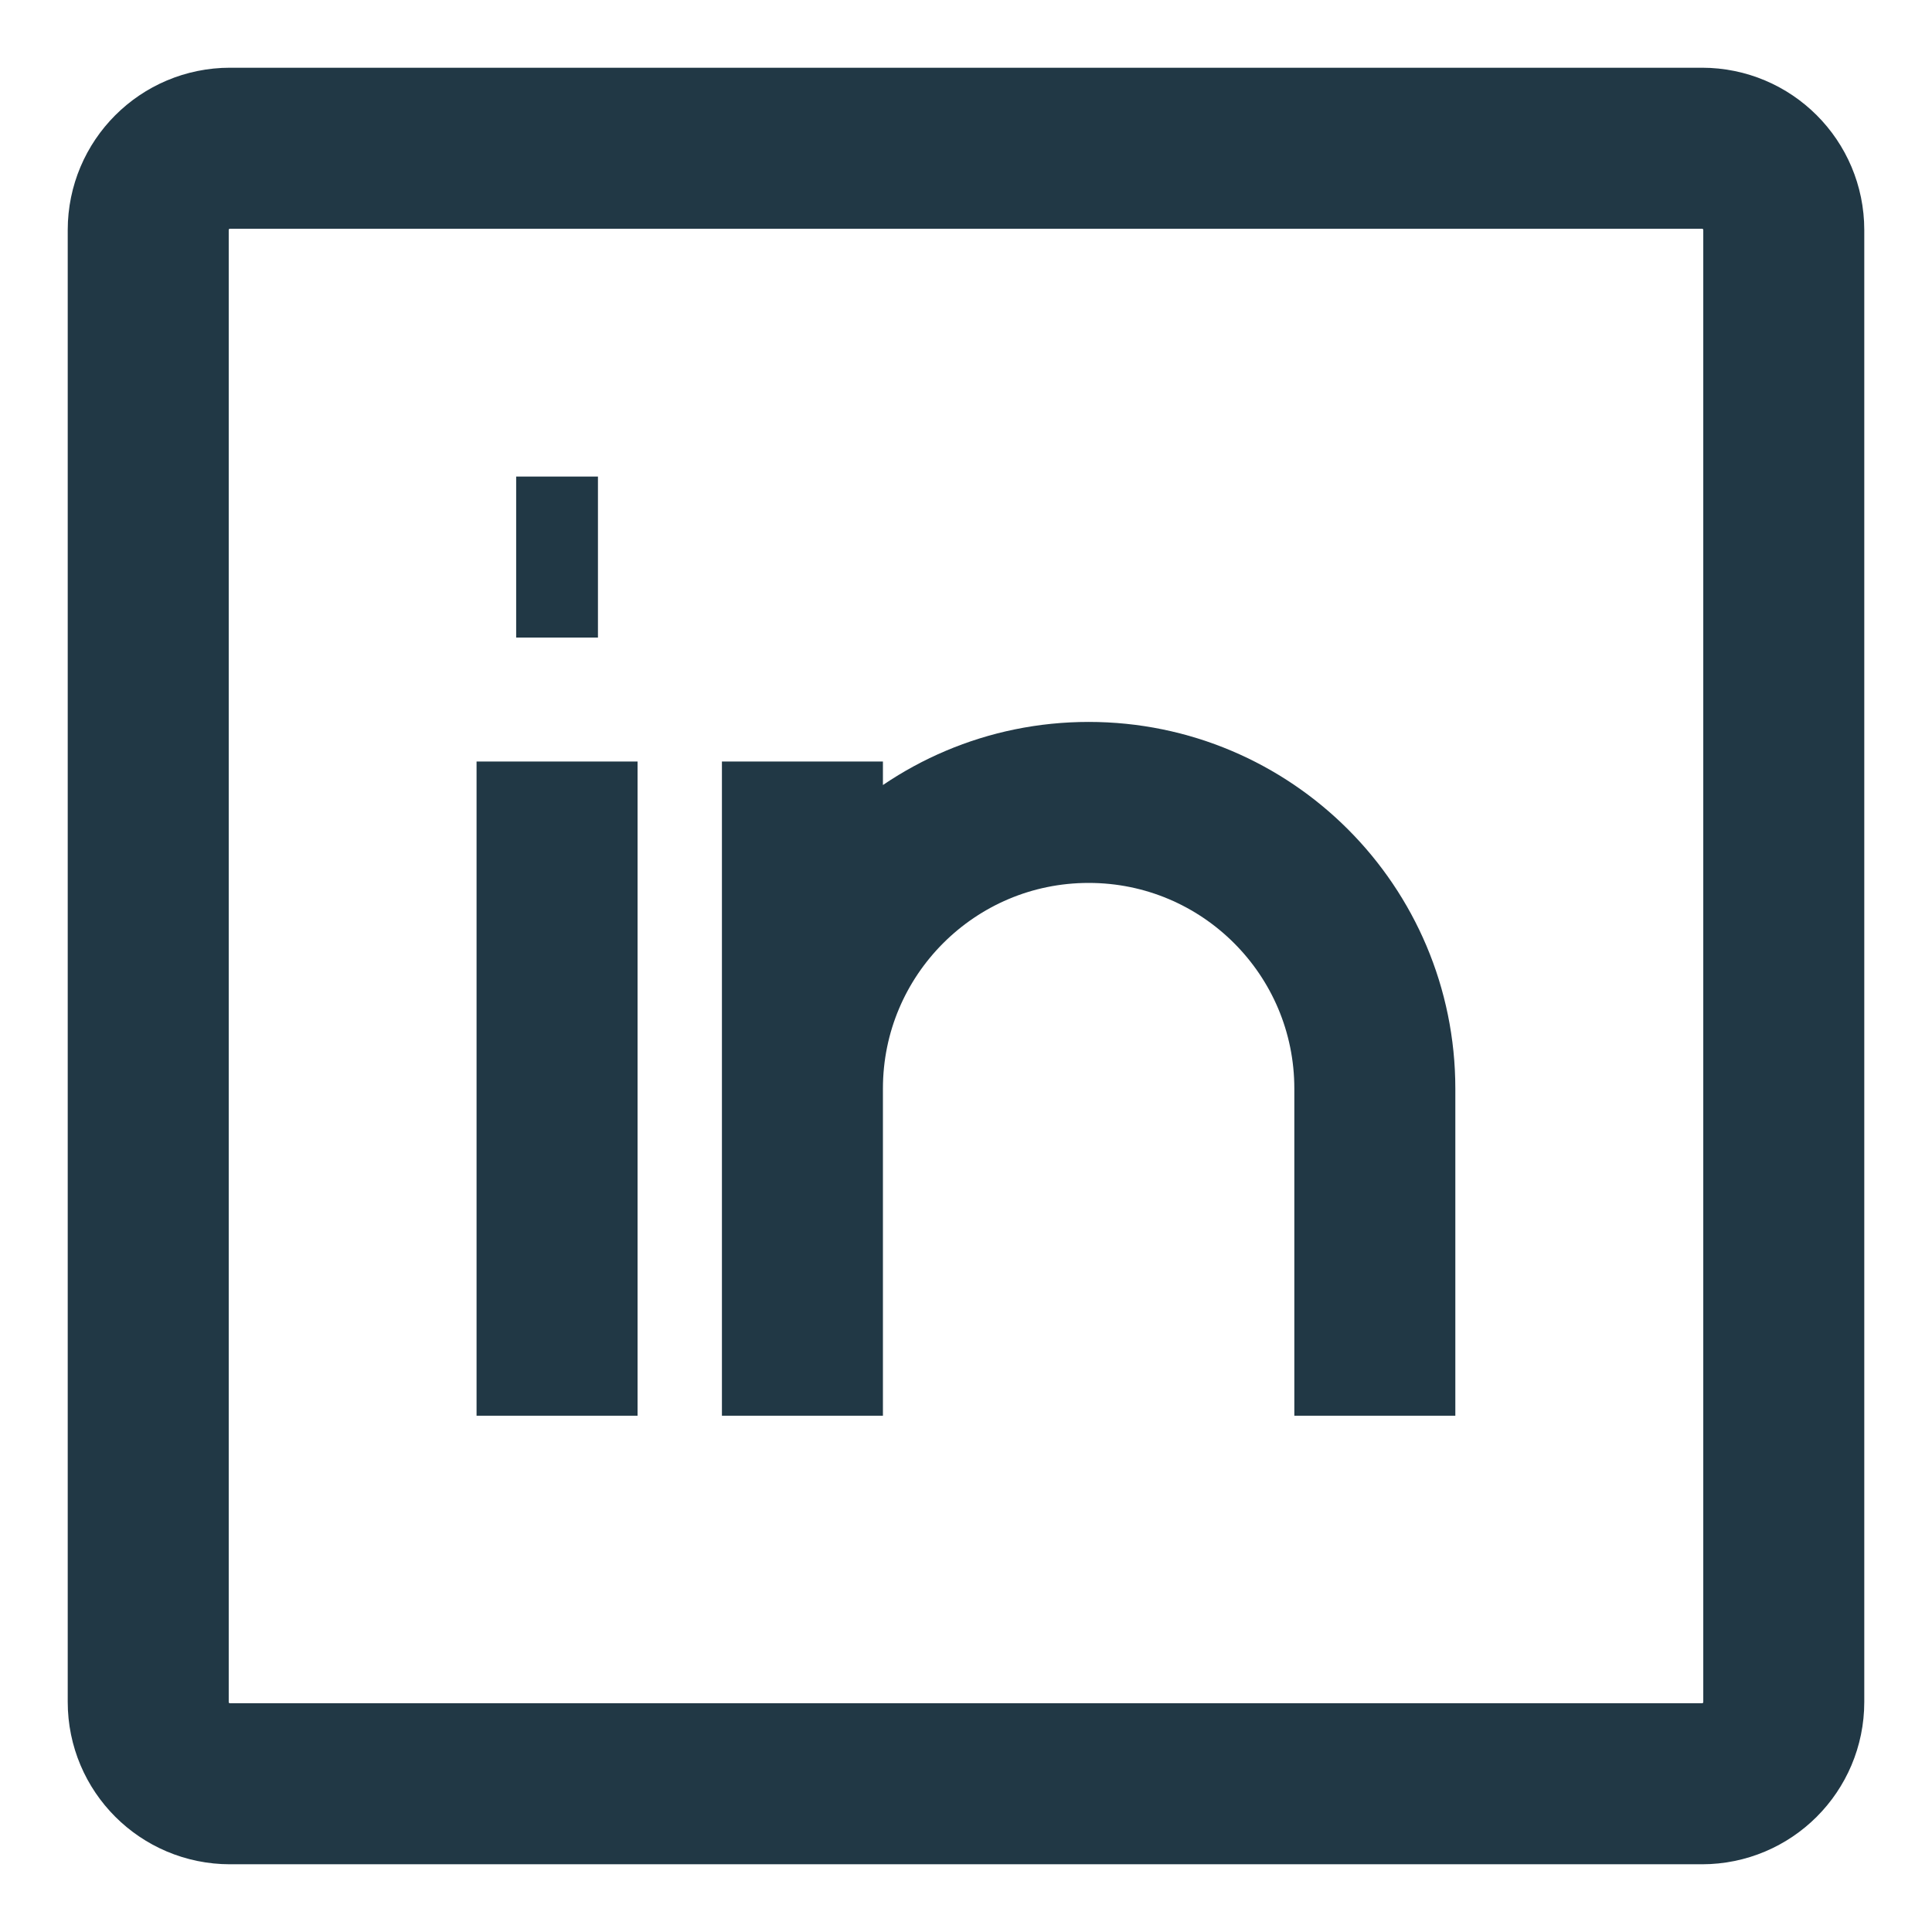 <svg width="18" height="18" viewBox="0 0 18 18" fill="none" xmlns="http://www.w3.org/2000/svg">
<path d="M5.19 7.095V13.19M12.809 13.19V10.143C12.809 8.67 11.616 7.476 10.143 7.476C8.67 7.476 7.476 8.67 7.476 10.143V13.19V7.095M4.809 5.19H5.571M2.143 1.381H15.857C16.278 1.381 16.619 1.722 16.619 2.143V15.857C16.619 16.278 16.278 16.619 15.857 16.619H2.143C1.722 16.619 1.381 16.278 1.381 15.857V2.143C1.381 1.722 1.722 1.381 2.143 1.381Z" stroke="#213845" stroke-width="1.5"/>
</svg>
